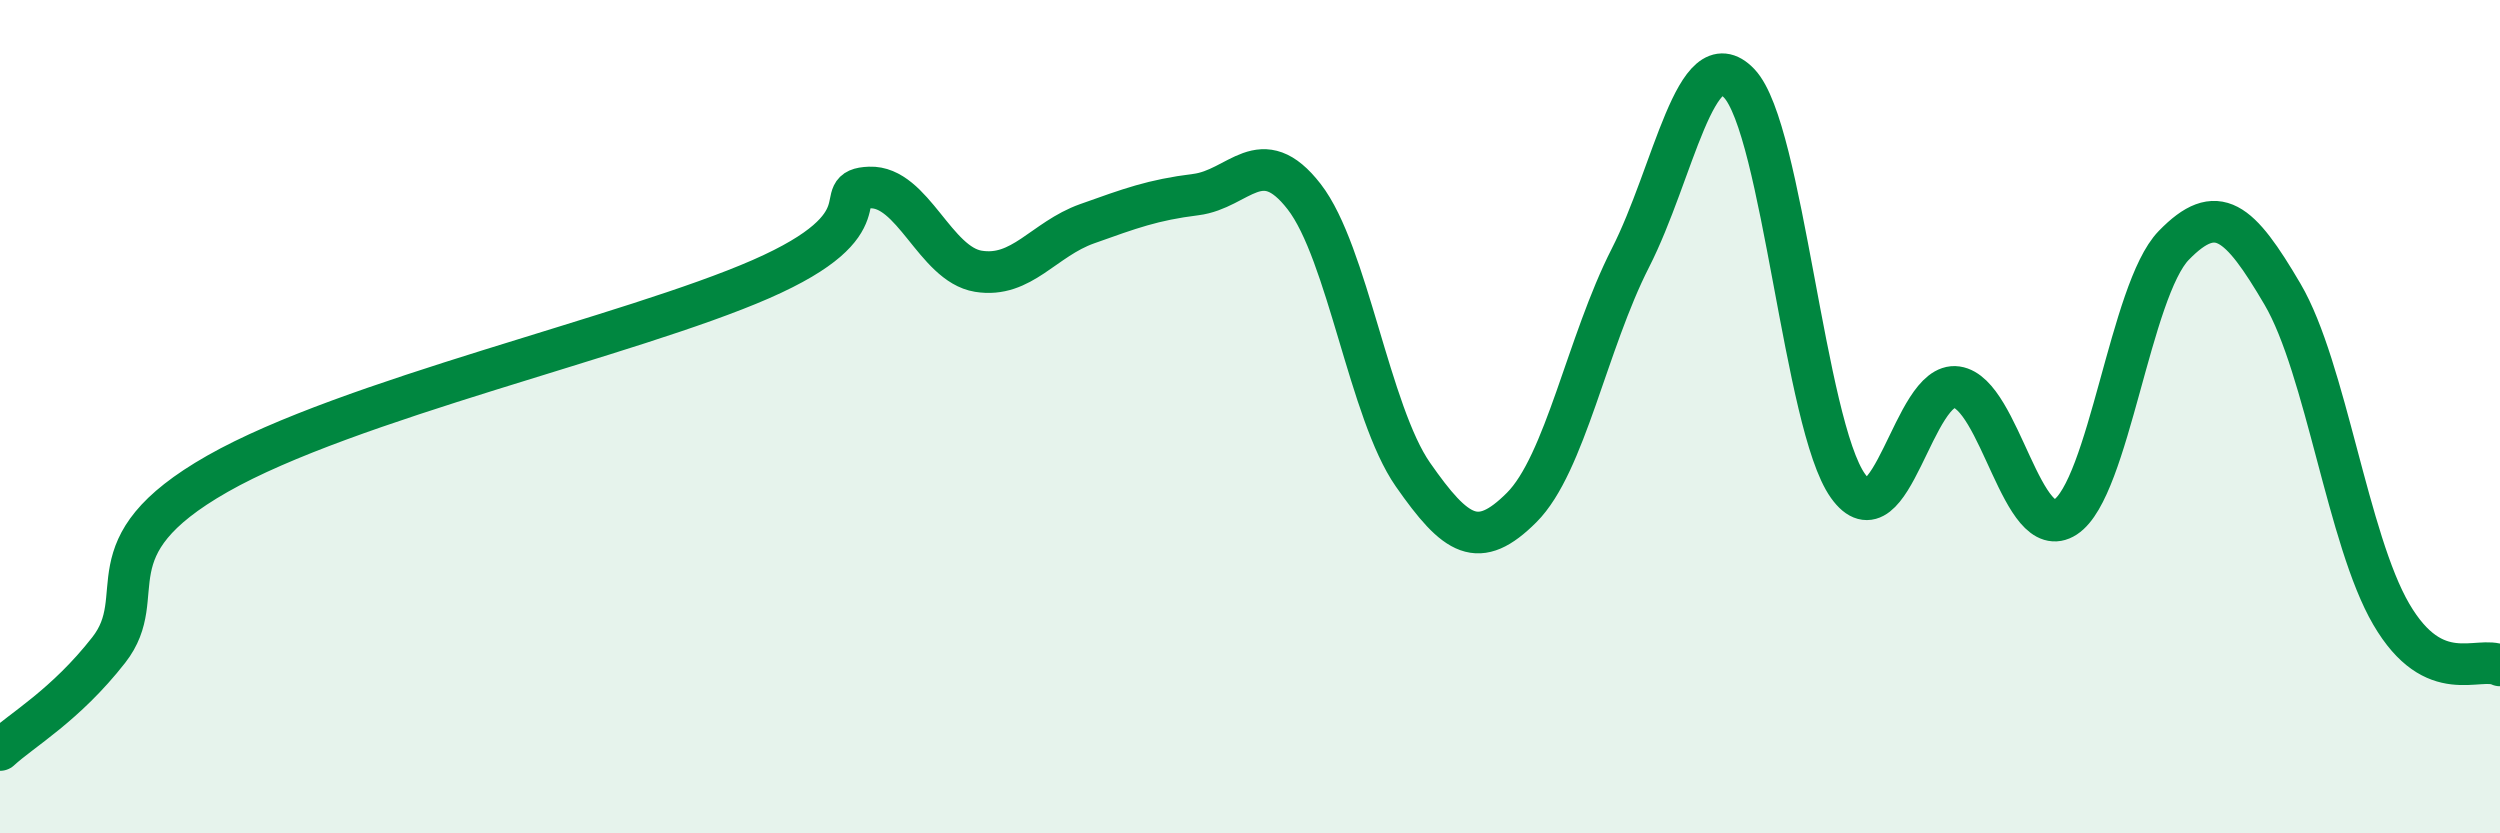 
    <svg width="60" height="20" viewBox="0 0 60 20" xmlns="http://www.w3.org/2000/svg">
      <path
        d="M 0,18 C 0.52,17.52 1.57,16.93 2.61,15.6 C 3.65,14.27 2.09,13.15 5.22,11.37 C 8.35,9.59 15.13,8.07 18.26,6.7 C 21.39,5.33 19.83,4.54 20.87,4.5 C 21.91,4.46 22.44,6.34 23.48,6.51 C 24.52,6.68 25.05,5.74 26.09,5.37 C 27.13,5 27.66,4.8 28.7,4.67 C 29.74,4.54 30.26,3.38 31.3,4.72 C 32.34,6.06 32.87,9.9 33.91,11.39 C 34.95,12.88 35.48,13.22 36.52,12.18 C 37.56,11.14 38.09,8.23 39.13,6.19 C 40.17,4.15 40.7,0.91 41.74,2 C 42.78,3.09 43.31,10.2 44.35,11.66 C 45.39,13.12 45.92,9.14 46.96,9.29 C 48,9.44 48.53,13.09 49.57,12.41 C 50.61,11.73 51.13,6.96 52.17,5.89 C 53.21,4.82 53.74,5.29 54.78,7.06 C 55.82,8.83 56.35,12.96 57.39,14.74 C 58.43,16.52 59.48,15.72 60,15.97L60 20L0 20Z"
        fill="#008740"
        opacity="0.1"
        stroke-linecap="round"
        stroke-linejoin="round"
      />
      <path
        d="M 0,18 C 0.52,17.52 1.57,16.93 2.61,15.6 C 3.65,14.27 2.09,13.15 5.22,11.37 C 8.35,9.59 15.13,8.07 18.26,6.7 C 21.39,5.33 19.83,4.54 20.87,4.5 C 21.91,4.46 22.44,6.34 23.48,6.51 C 24.52,6.68 25.05,5.74 26.09,5.37 C 27.13,5 27.66,4.8 28.7,4.67 C 29.74,4.54 30.26,3.38 31.3,4.72 C 32.34,6.06 32.87,9.9 33.91,11.39 C 34.95,12.88 35.48,13.22 36.52,12.18 C 37.56,11.14 38.09,8.23 39.13,6.19 C 40.17,4.15 40.7,0.91 41.74,2 C 42.78,3.09 43.31,10.2 44.35,11.66 C 45.39,13.12 45.92,9.14 46.96,9.29 C 48,9.44 48.53,13.09 49.57,12.41 C 50.61,11.73 51.13,6.96 52.17,5.89 C 53.21,4.82 53.74,5.29 54.78,7.06 C 55.82,8.83 56.35,12.96 57.39,14.74 C 58.43,16.52 59.48,15.72 60,15.97"
        stroke="#008740"
        stroke-width="1"
        fill="none"
        stroke-linecap="round"
        stroke-linejoin="round"
      />
    </svg>
  